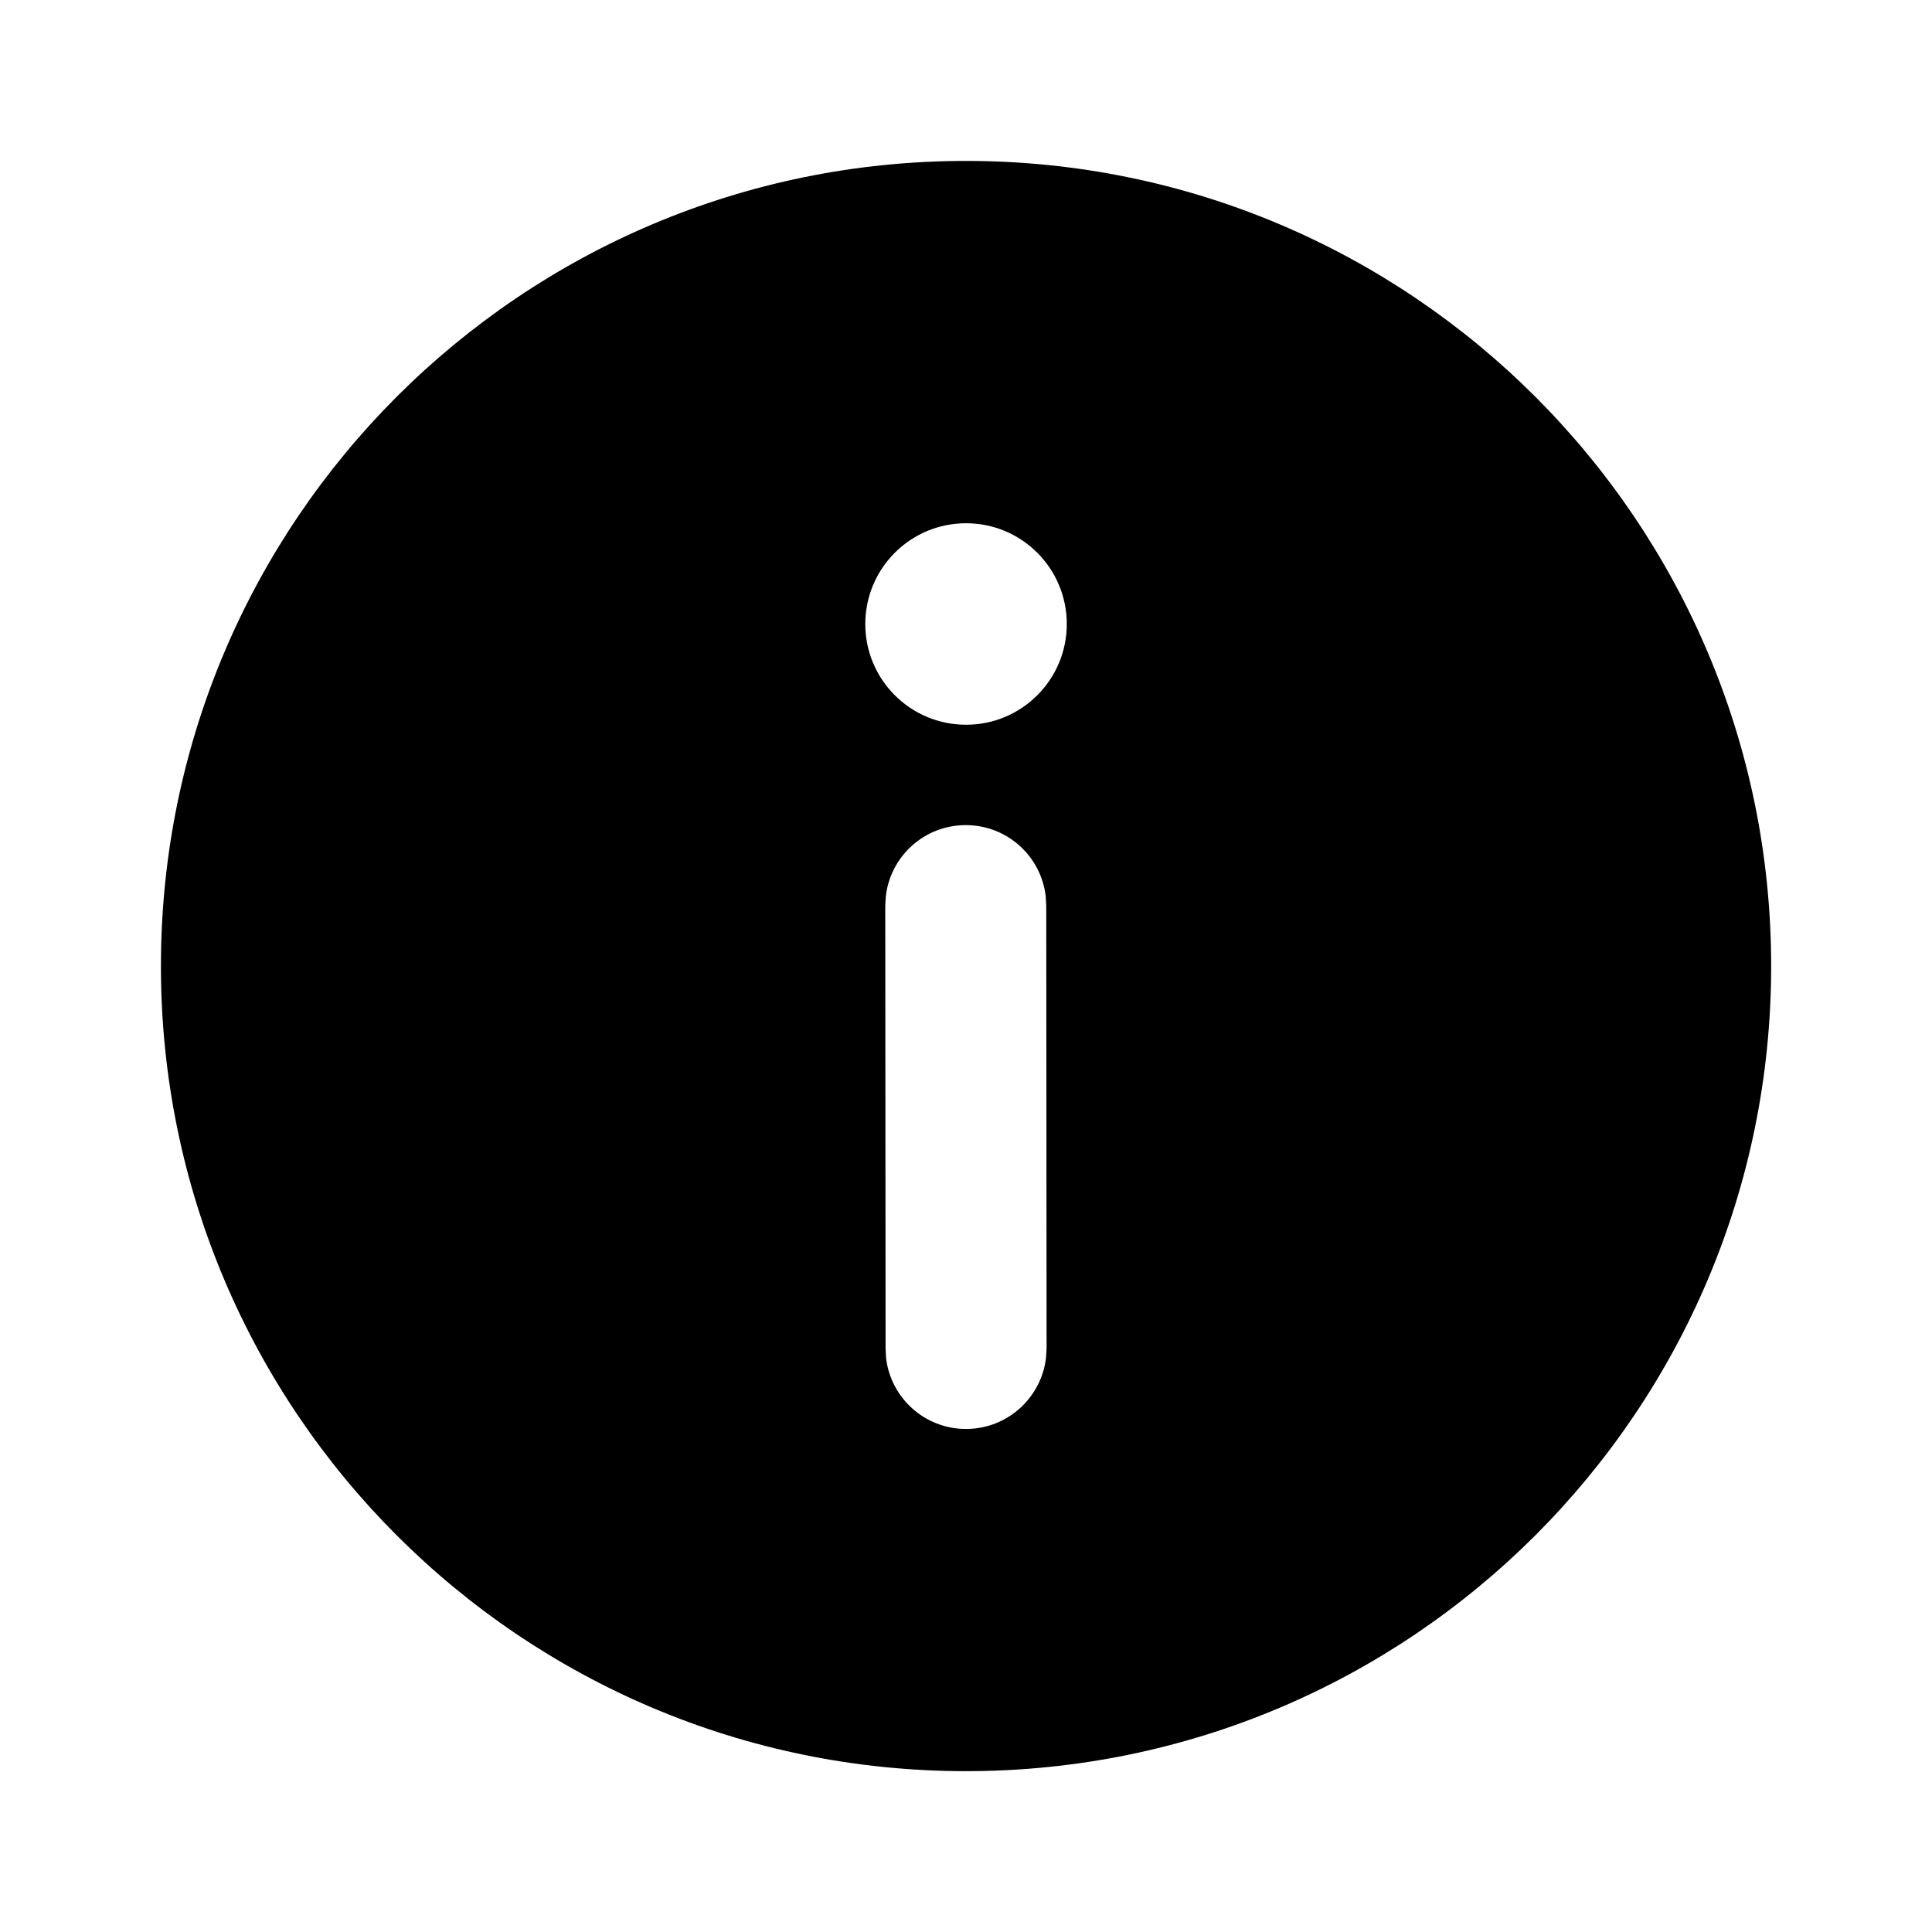 <svg xmlns="http://www.w3.org/2000/svg" viewBox="0 0 24 24" fill="none"><path d="M12 1.999C17.524 1.999 22.002 6.477 22.002 12.001C22.002 17.524 17.524 22.002 12 22.002C6.476 22.002 1.999 17.524 1.999 12.001C1.999 6.477 6.476 1.999 12 1.999ZM11.996 10.25C11.483 10.25 11.061 10.636 11.004 11.134L10.997 11.25L11.001 16.752L11.007 16.869C11.065 17.366 11.488 17.752 12.001 17.751C12.514 17.751 12.936 17.364 12.994 16.867L13.001 16.75L12.997 11.249L12.99 11.132C12.932 10.635 12.509 10.249 11.996 10.25ZM12.001 6.5C11.309 6.5 10.749 7.06 10.749 7.752C10.749 8.443 11.309 9.003 12.001 9.003C12.692 9.003 13.252 8.443 13.252 7.752C13.252 7.06 12.692 6.5 12.001 6.5Z" fill="currentColor"/></svg>